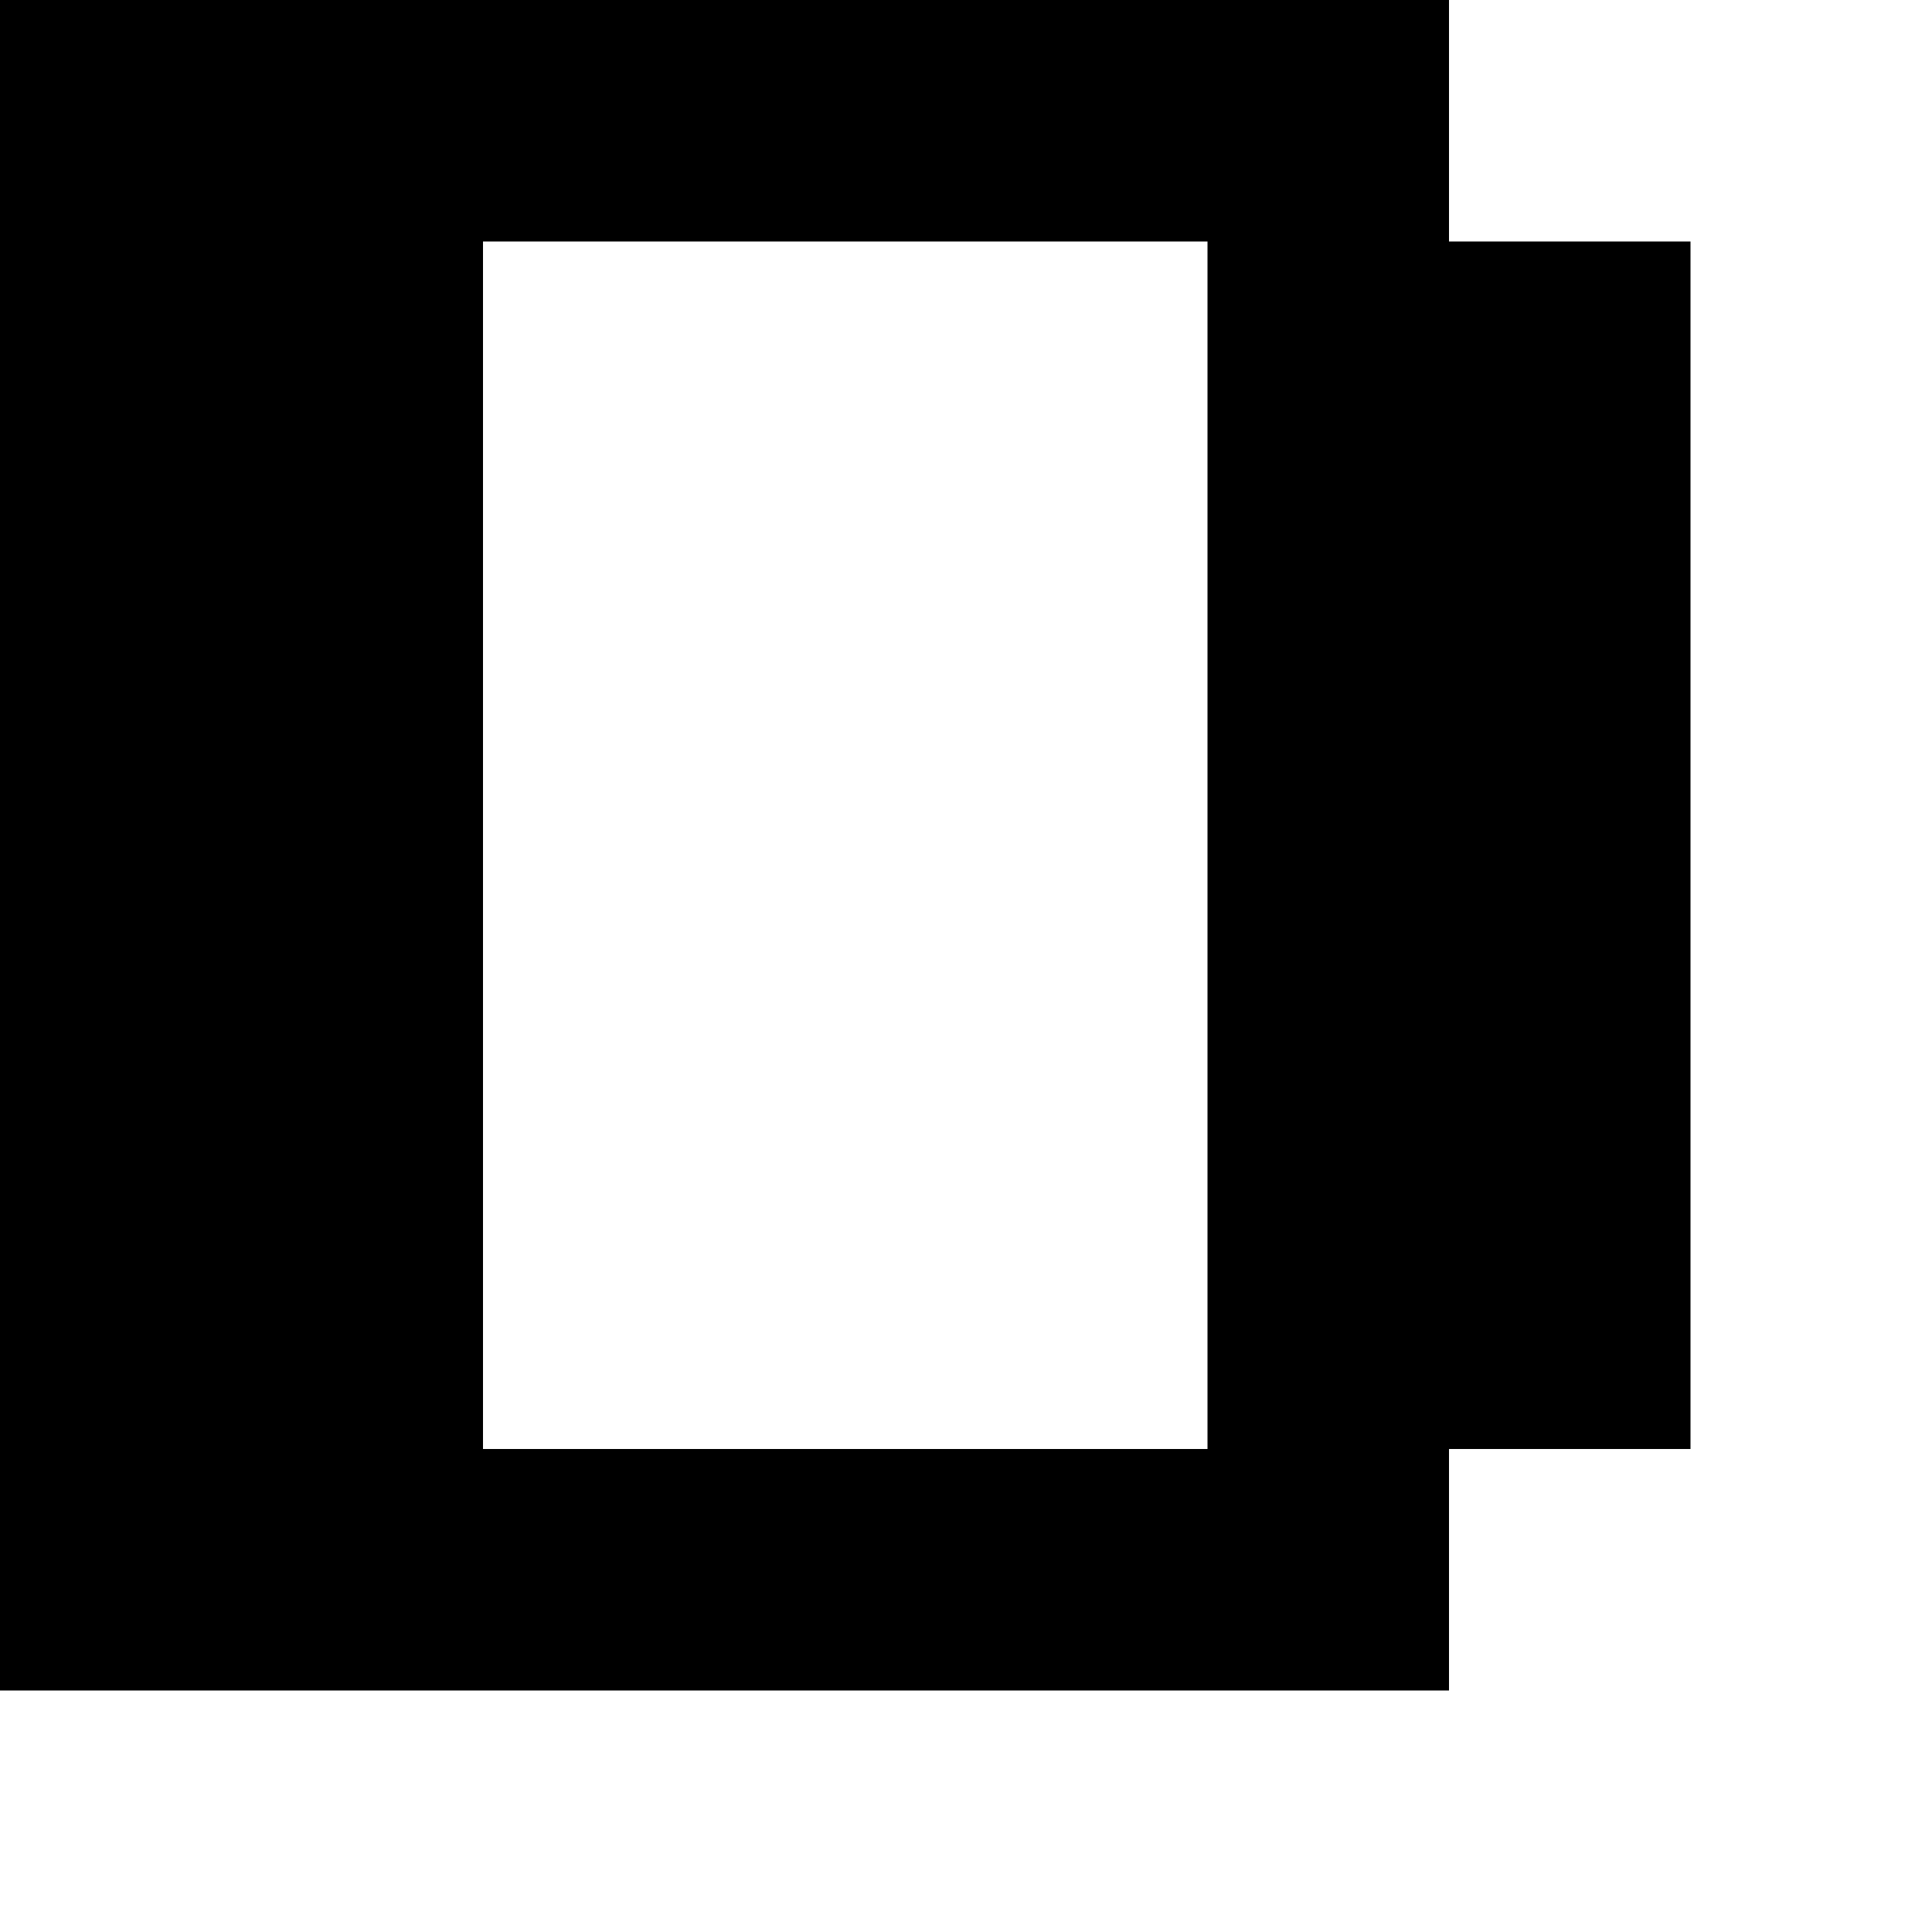<?xml version="1.0" standalone="no"?>
<!DOCTYPE svg PUBLIC "-//W3C//DTD SVG 20010904//EN"
 "http://www.w3.org/TR/2001/REC-SVG-20010904/DTD/svg10.dtd">
<svg version="1.0" xmlns="http://www.w3.org/2000/svg"
 width="32pt" height="32pt" viewBox="0 0 32 32"
 preserveAspectRatio="xMidYMid meet">
<g transform="translate(0,32) scale(1,-1)"
fill="#000000" stroke="none">
<path d="M0 18 l0 -14 12 0 12 0 0 2 0 2 2 0 2 0 0 10 0 10 -2 0 -2 0 0 2 0 2
-12 0 -12 0 0 -14z m20 0 l0 -10 -6 0 -6 0 0 10 0 10 6 0 6 0 0 -10z"/>
</g>
</svg>
